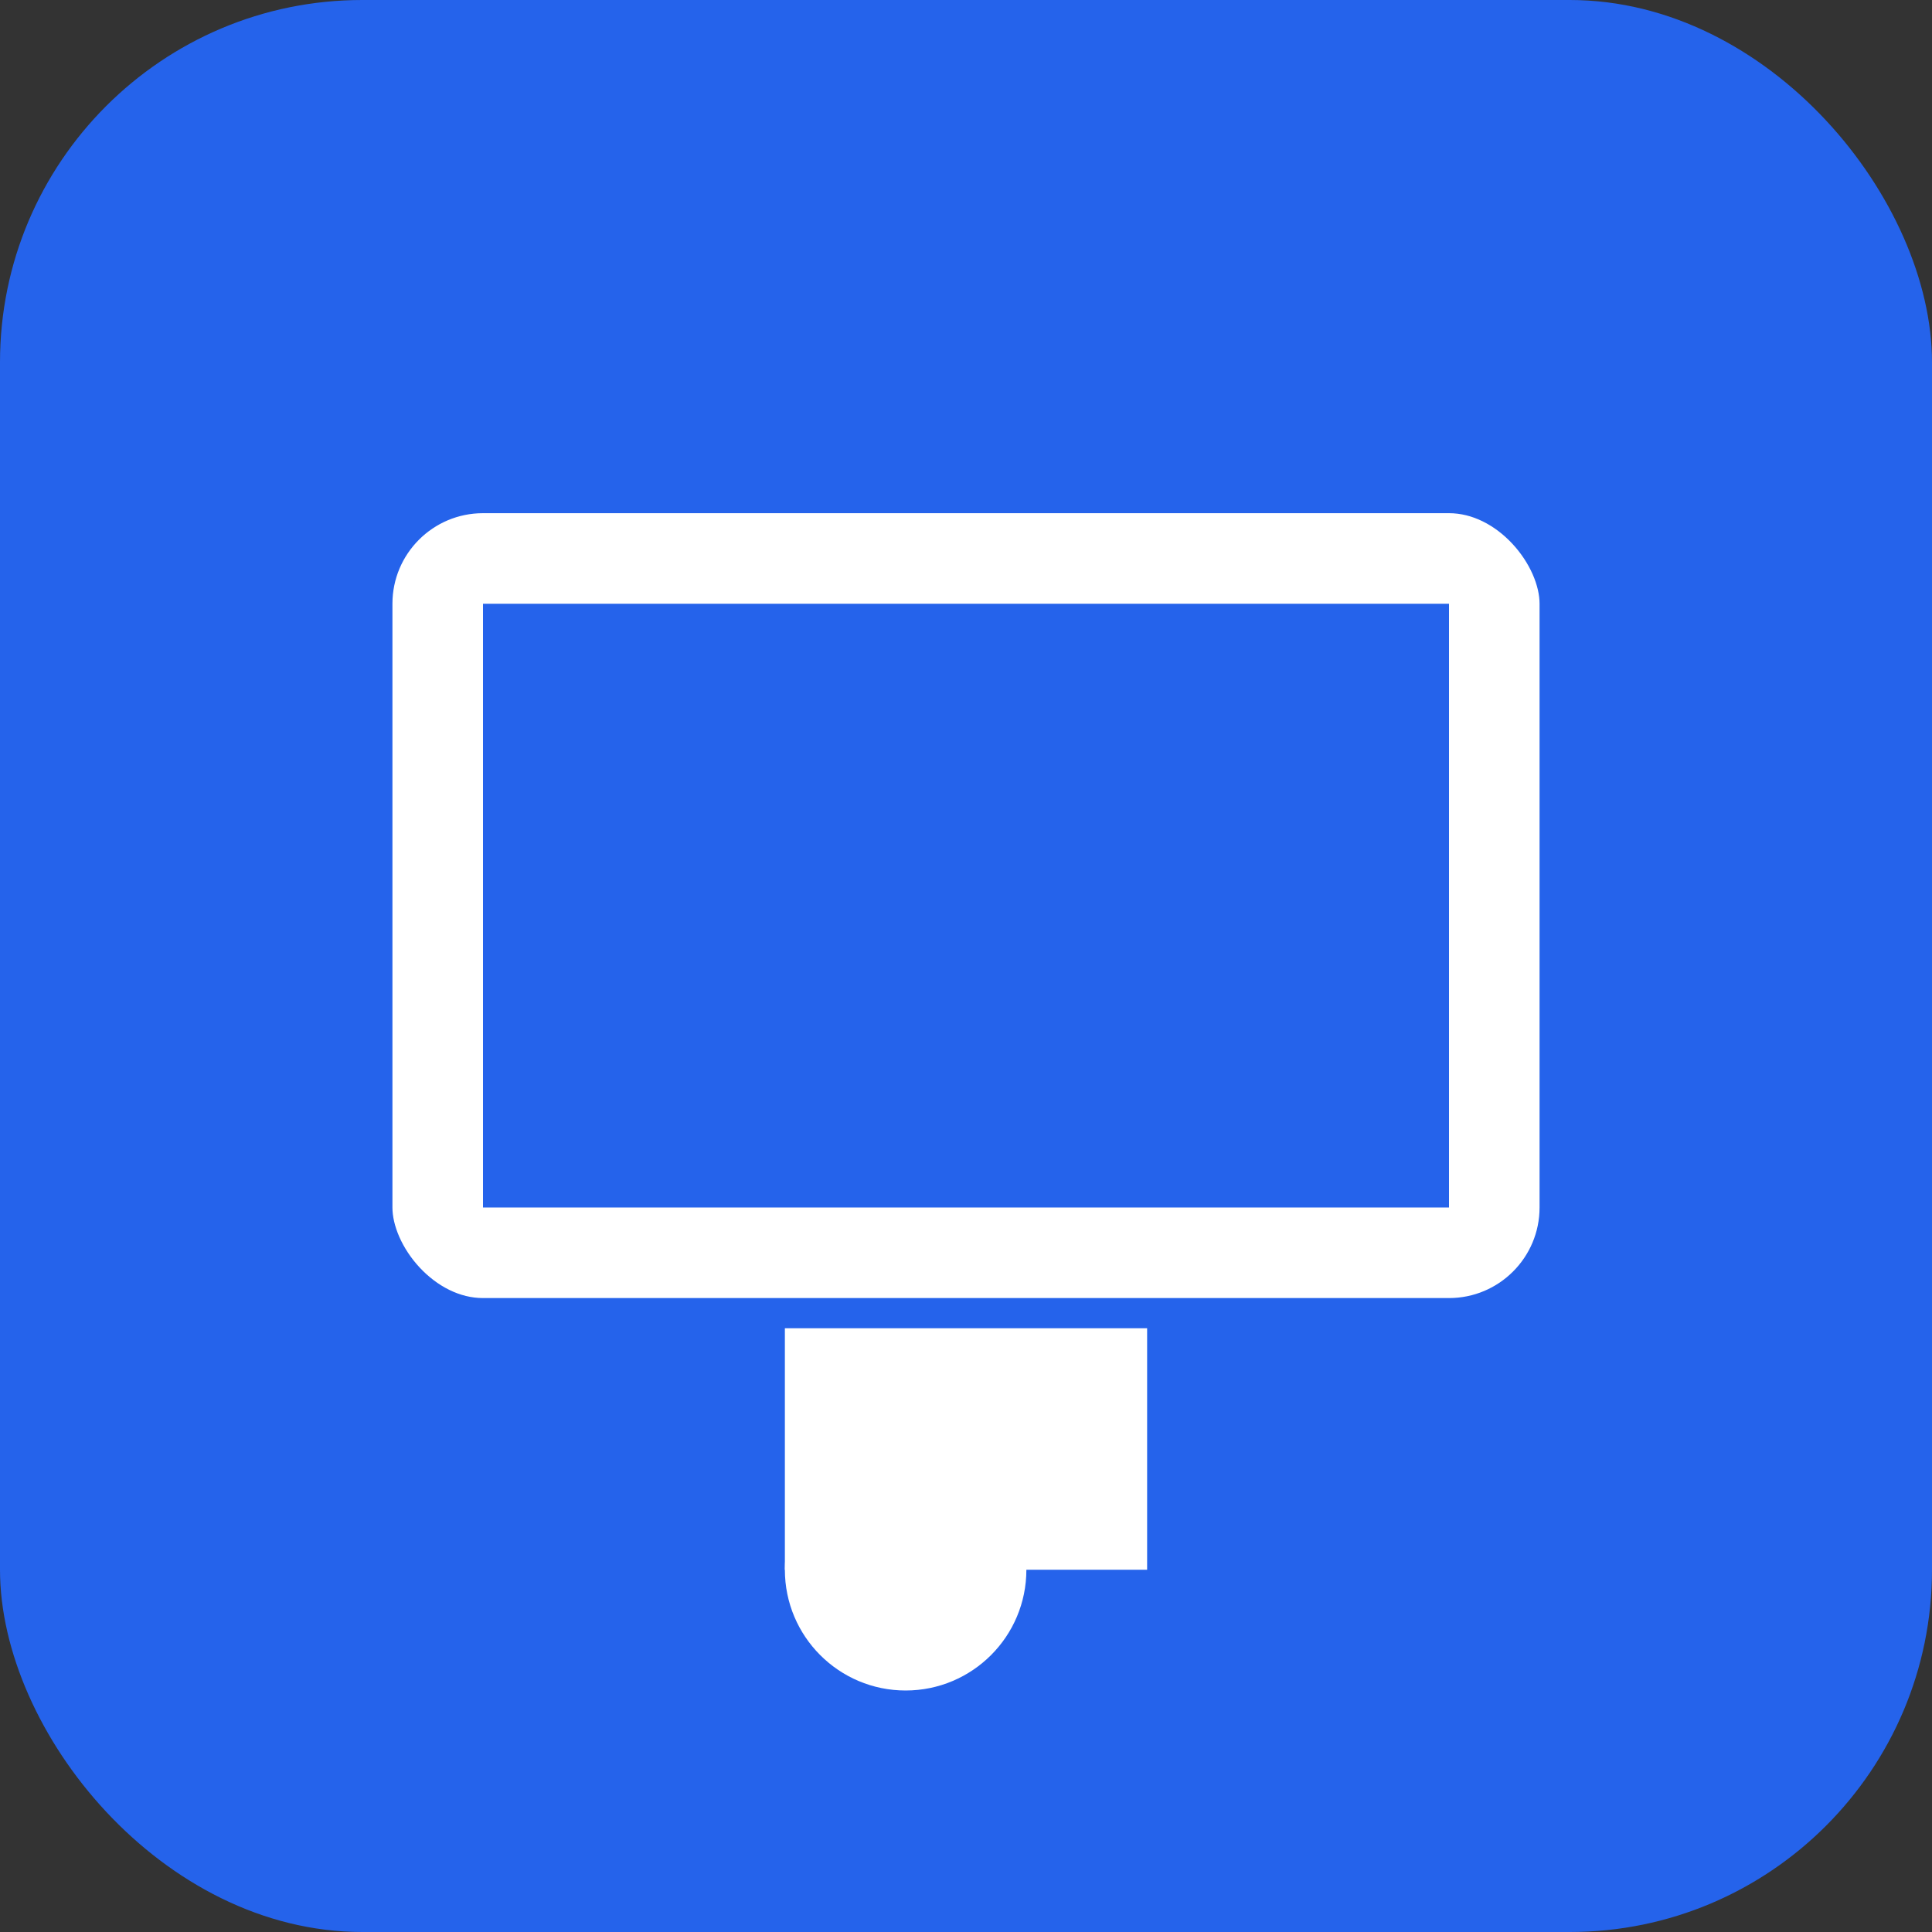 <svg width="32" height="32" viewBox="0 0 32 32" fill="none" xmlns="http://www.w3.org/2000/svg">
  <rect x="0" y="0" width="32" height="32" fill="#333333" stroke="none"/>
  <rect width="32" height="32" rx="6" fill="#2563eb"/>
  <rect x="6" y="8" width="20" height="14" rx="2" fill="#ffffff" stroke="#2563eb" stroke-width="1"/>
  <rect x="8" y="10" width="16" height="10" fill="#2563eb"/>
  <circle cx="15" cy="26" r="2" fill="#ffffff"/>
  <rect x="13" y="22" width="6" height="4" fill="#ffffff"/>
</svg>